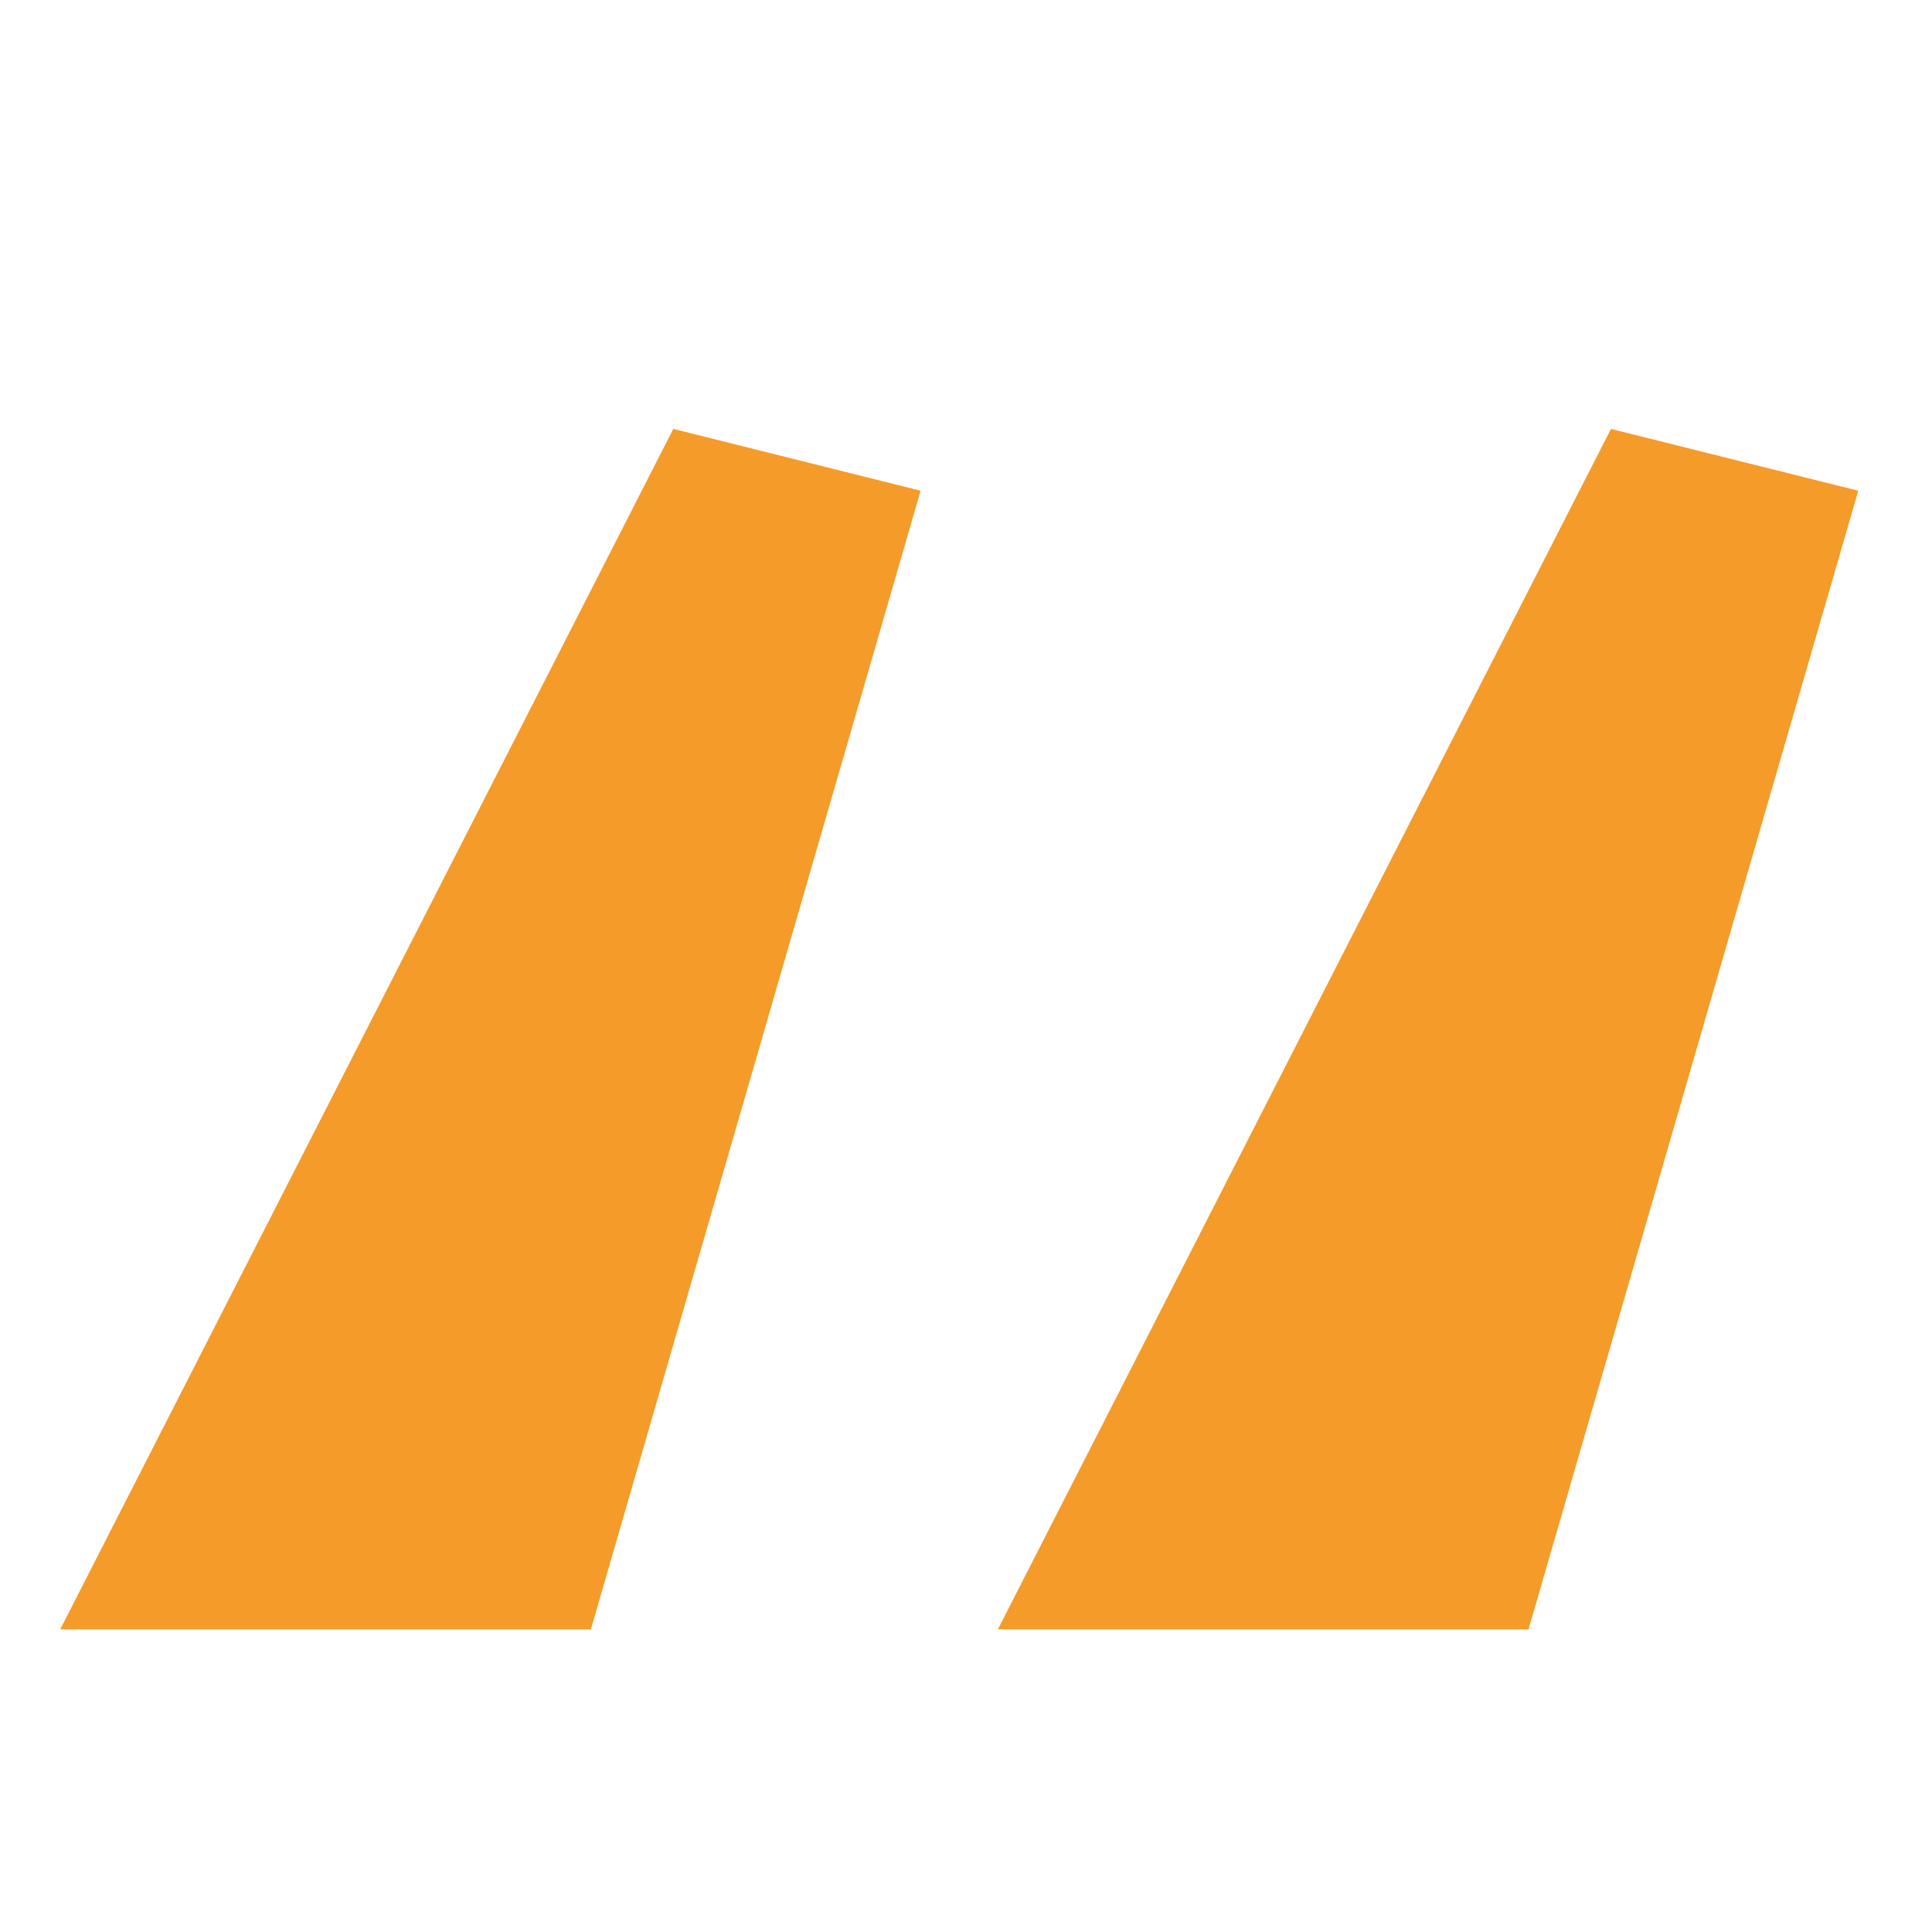 <svg width="48" height="48" viewBox="0 0 48 48" fill="none" xmlns="http://www.w3.org/2000/svg">
<g clip-path="url(#clip0_1163_5525)">
<path d="M24.792 40.48H37.976L46.168 12.192L40.024 10.656L24.792 40.48ZM1.496 40.48H14.68L22.872 12.192L16.728 10.656L1.496 40.48Z" fill="#F59B29"/>
</g>
<defs>
<clipPath id="clip0_1163_5525">
<rect width="48" height="48" fill="white"/>
</clipPath>
</defs>
</svg>
